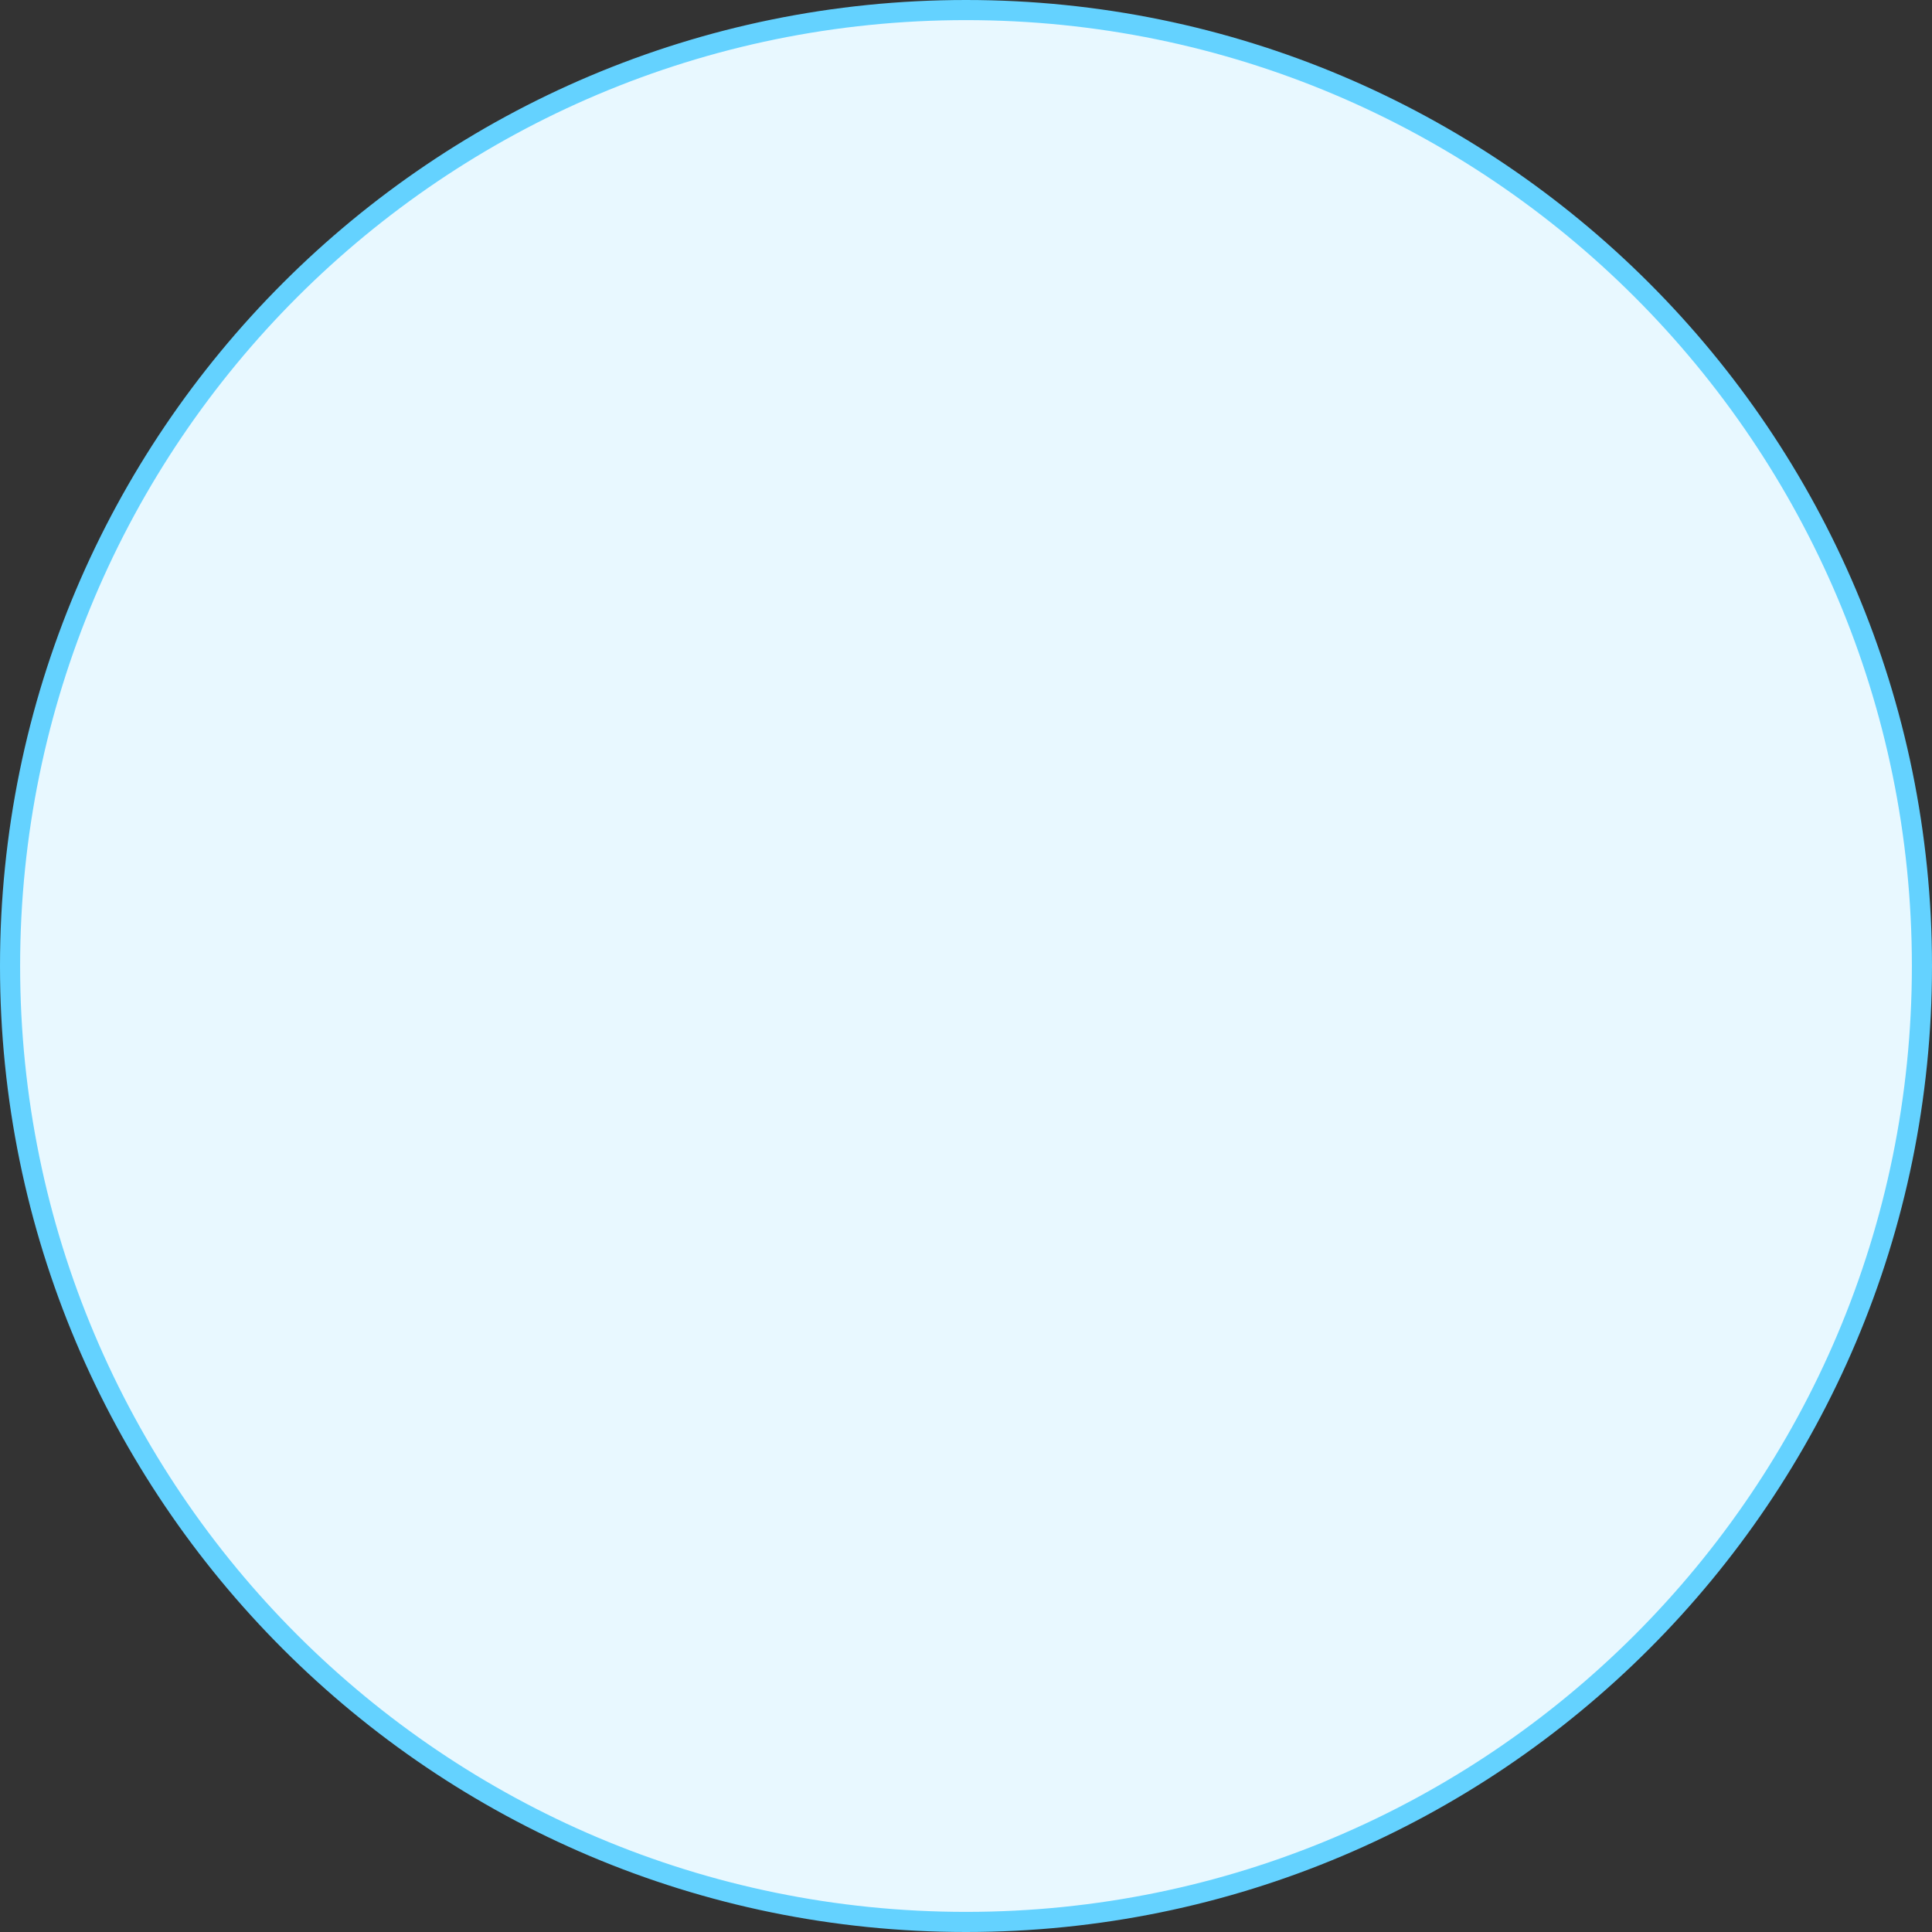 <?xml version="1.0" encoding="utf-8"?>
<svg xmlns="http://www.w3.org/2000/svg" fill="none" height="100%" overflow="visible" preserveAspectRatio="none" style="display: block;" viewBox="0 0 24 24" width="100%">
<rect x="0" y="0" width="24" height="24" fill="#333333" stroke="none"/>
<path d="M12 0.125C18.558 0.125 23.875 5.442 23.875 12C23.875 18.558 18.558 23.875 12 23.875C5.442 23.875 0.125 18.558 0.125 12C0.125 5.442 5.442 0.125 12 0.125Z" fill="#E8F8FF" id="Vector" stroke="#64D2FF" stroke-width="0.25"/>
</svg>